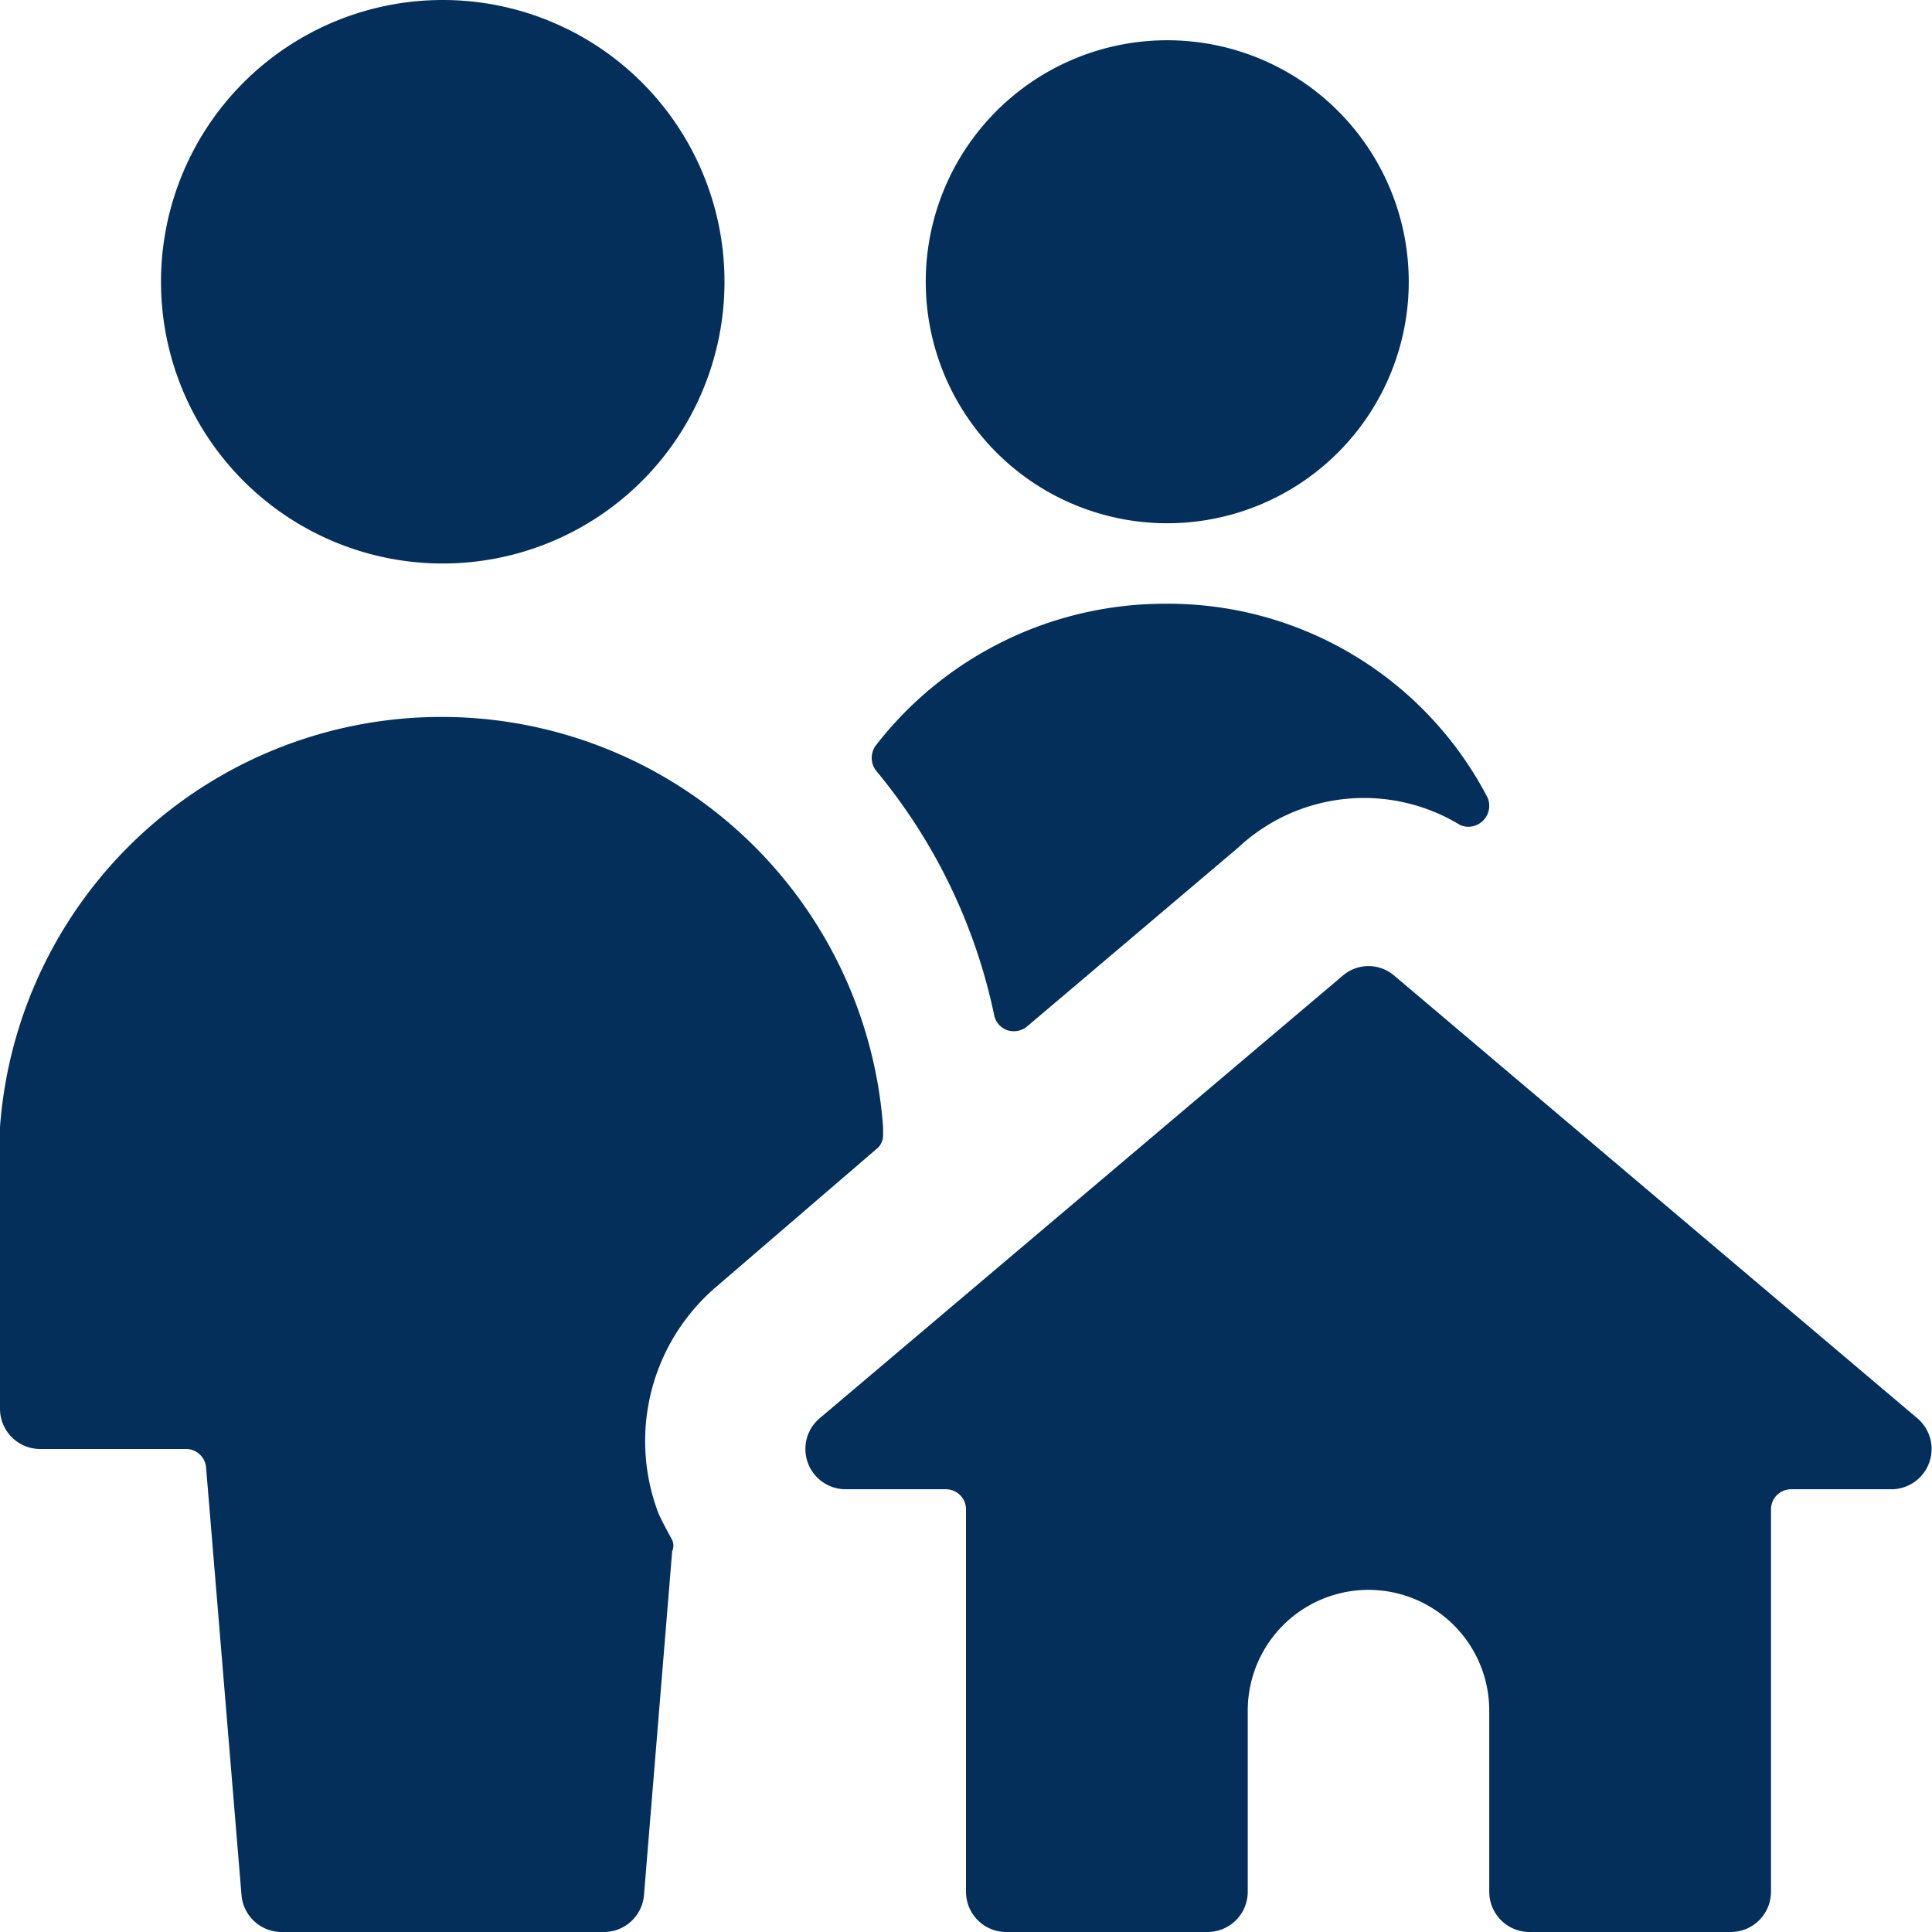 <svg xmlns="http://www.w3.org/2000/svg" viewBox="0 0 24 24" id="Multiple-Actions-Home--Streamline-Ultimate" height="24" width="24">
  <desc>
    Multiple Actions Home Streamline Icon: https://streamlinehq.com
  </desc>
  <g>
    <path d="M11.5 3.5a3 3 0 1 0 6 0 3 3 0 1 0 -6 0" fill="#032f5a" stroke-width="1"></path>
    <path d="M12.35 12.61a0.25 0.25 0 0 0 0.17 0.19 0.26 0.26 0 0 0 0.24 -0.05l2.62 -2.22a2.29 2.29 0 0 1 2.76 -0.28 0.26 0.26 0 0 0 0.34 -0.34 4.47 4.47 0 0 0 -4 -2.41 4.54 4.54 0 0 0 -3.6 1.76 0.26 0.26 0 0 0 0 0.31 7 7 0 0 1 1.47 3.04Z" fill="#032f5a" stroke-width="1"></path>
    <path d="M0 17.5a0.5 0.5 0 0 0 0.5 0.5h1.81a0.25 0.25 0 0 1 0.25 0.23L3 23.54a0.5 0.5 0 0 0 0.5 0.46h4a0.5 0.5 0 0 0 0.5 -0.46l0.35 -4.27a0.17 0.17 0 0 0 0 -0.14c-0.06 -0.11 -0.12 -0.22 -0.17 -0.33a2.52 2.52 0 0 1 0.7 -2.8l2 -1.72a0.22 0.22 0 0 0 0.09 -0.19V14A5.5 5.5 0 0 0 0 14Z" fill="#032f5a" stroke-width="1"></path>
    <path d="M2 3.5a3.5 3.5 0 1 0 7 0 3.5 3.5 0 1 0 -7 0" fill="#032f5a" stroke-width="1"></path>
    <path d="M10.18 17.62a0.5 0.5 0 0 0 0.32 0.88h1.25a0.25 0.25 0 0 1 0.25 0.25v4.75a0.5 0.5 0 0 0 0.5 0.5H15a0.5 0.5 0 0 0 0.5 -0.5v-2.25a1.5 1.5 0 0 1 3 0v2.25a0.5 0.5 0 0 0 0.5 0.5h2.5a0.5 0.5 0 0 0 0.5 -0.5v-4.75a0.25 0.25 0 0 1 0.25 -0.25h1.25a0.5 0.5 0 0 0 0.32 -0.88l-6.5 -5.5a0.49 0.49 0 0 0 -0.64 0Z" fill="#032f5a" stroke-width="1"></path>
  </g>
</svg>